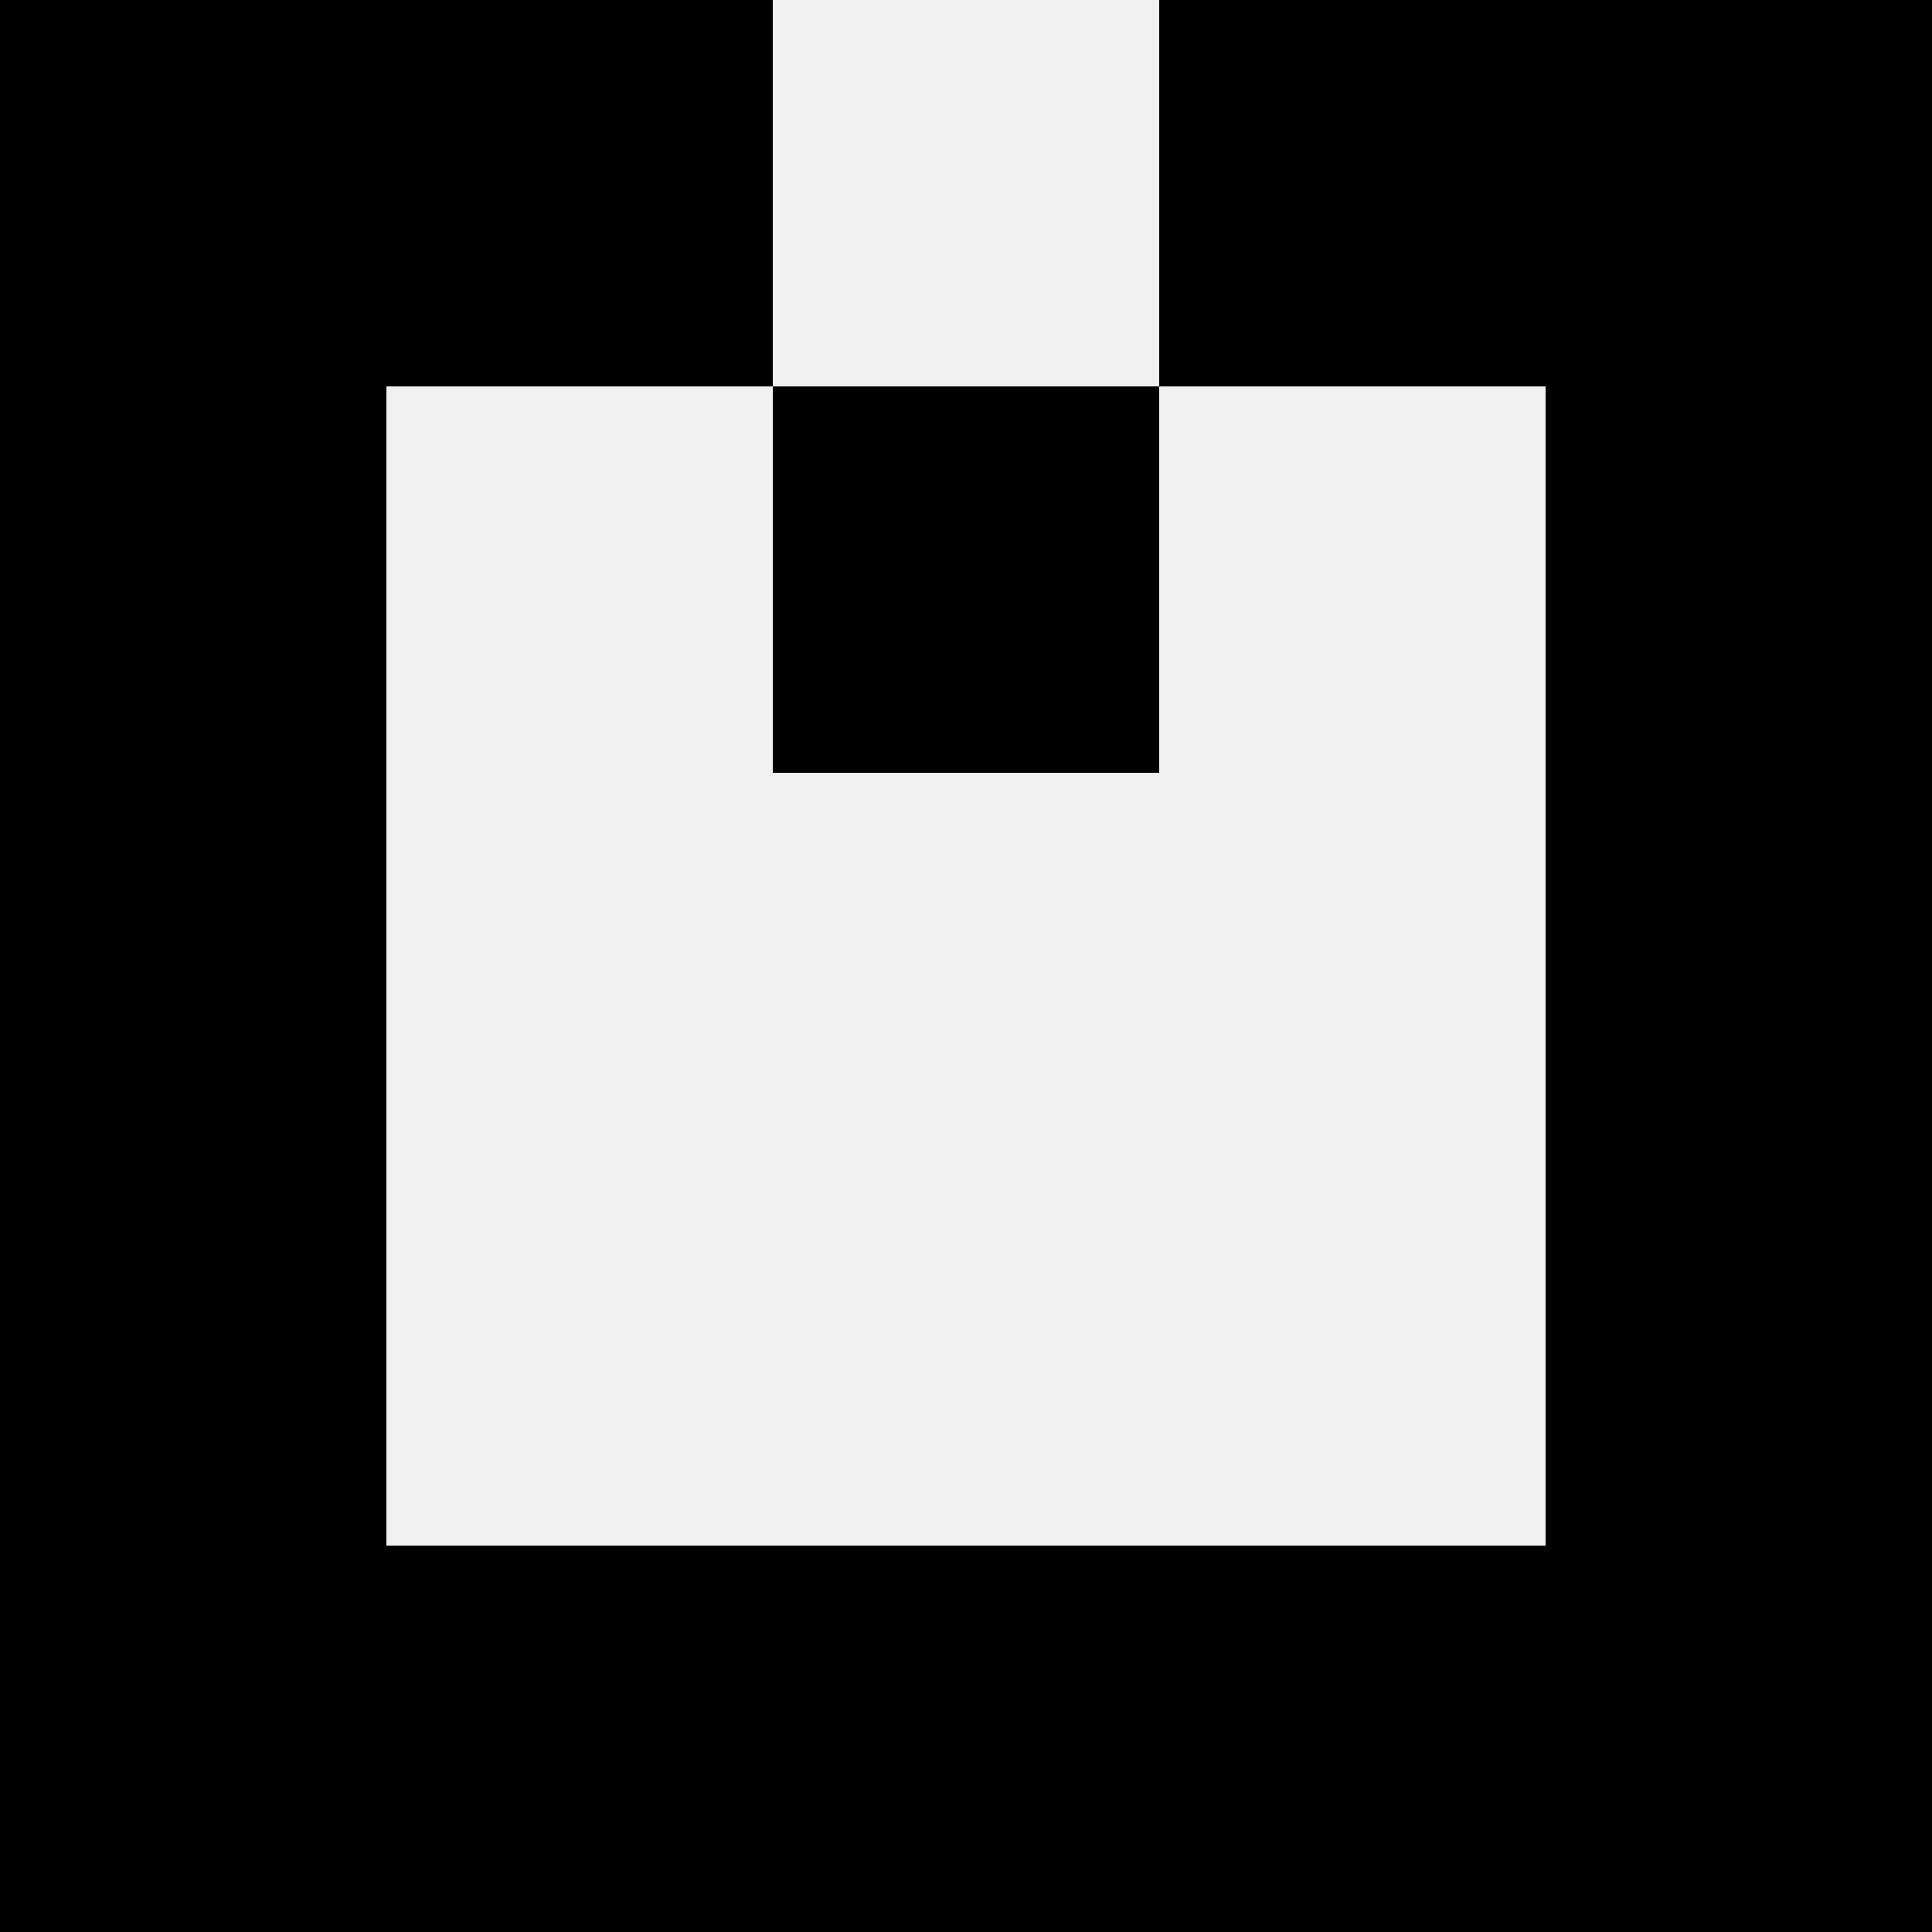 <svg width='80' height='80' xmlns='http://www.w3.org/2000/svg'><rect width='100%' height='100%' fill='#f0f0f0'/><rect x='0' y='0' width='16' height='16' fill='hsl(146, 70%, 50%)' /><rect x='64' y='0' width='16' height='16' fill='hsl(146, 70%, 50%)' /><rect x='16' y='0' width='16' height='16' fill='hsl(146, 70%, 50%)' /><rect x='48' y='0' width='16' height='16' fill='hsl(146, 70%, 50%)' /><rect x='0' y='16' width='16' height='16' fill='hsl(146, 70%, 50%)' /><rect x='64' y='16' width='16' height='16' fill='hsl(146, 70%, 50%)' /><rect x='32' y='16' width='16' height='16' fill='hsl(146, 70%, 50%)' /><rect x='32' y='16' width='16' height='16' fill='hsl(146, 70%, 50%)' /><rect x='0' y='32' width='16' height='16' fill='hsl(146, 70%, 50%)' /><rect x='64' y='32' width='16' height='16' fill='hsl(146, 70%, 50%)' /><rect x='0' y='48' width='16' height='16' fill='hsl(146, 70%, 50%)' /><rect x='64' y='48' width='16' height='16' fill='hsl(146, 70%, 50%)' /><rect x='0' y='64' width='16' height='16' fill='hsl(146, 70%, 50%)' /><rect x='64' y='64' width='16' height='16' fill='hsl(146, 70%, 50%)' /><rect x='16' y='64' width='16' height='16' fill='hsl(146, 70%, 50%)' /><rect x='48' y='64' width='16' height='16' fill='hsl(146, 70%, 50%)' /><rect x='32' y='64' width='16' height='16' fill='hsl(146, 70%, 50%)' /><rect x='32' y='64' width='16' height='16' fill='hsl(146, 70%, 50%)' /></svg>